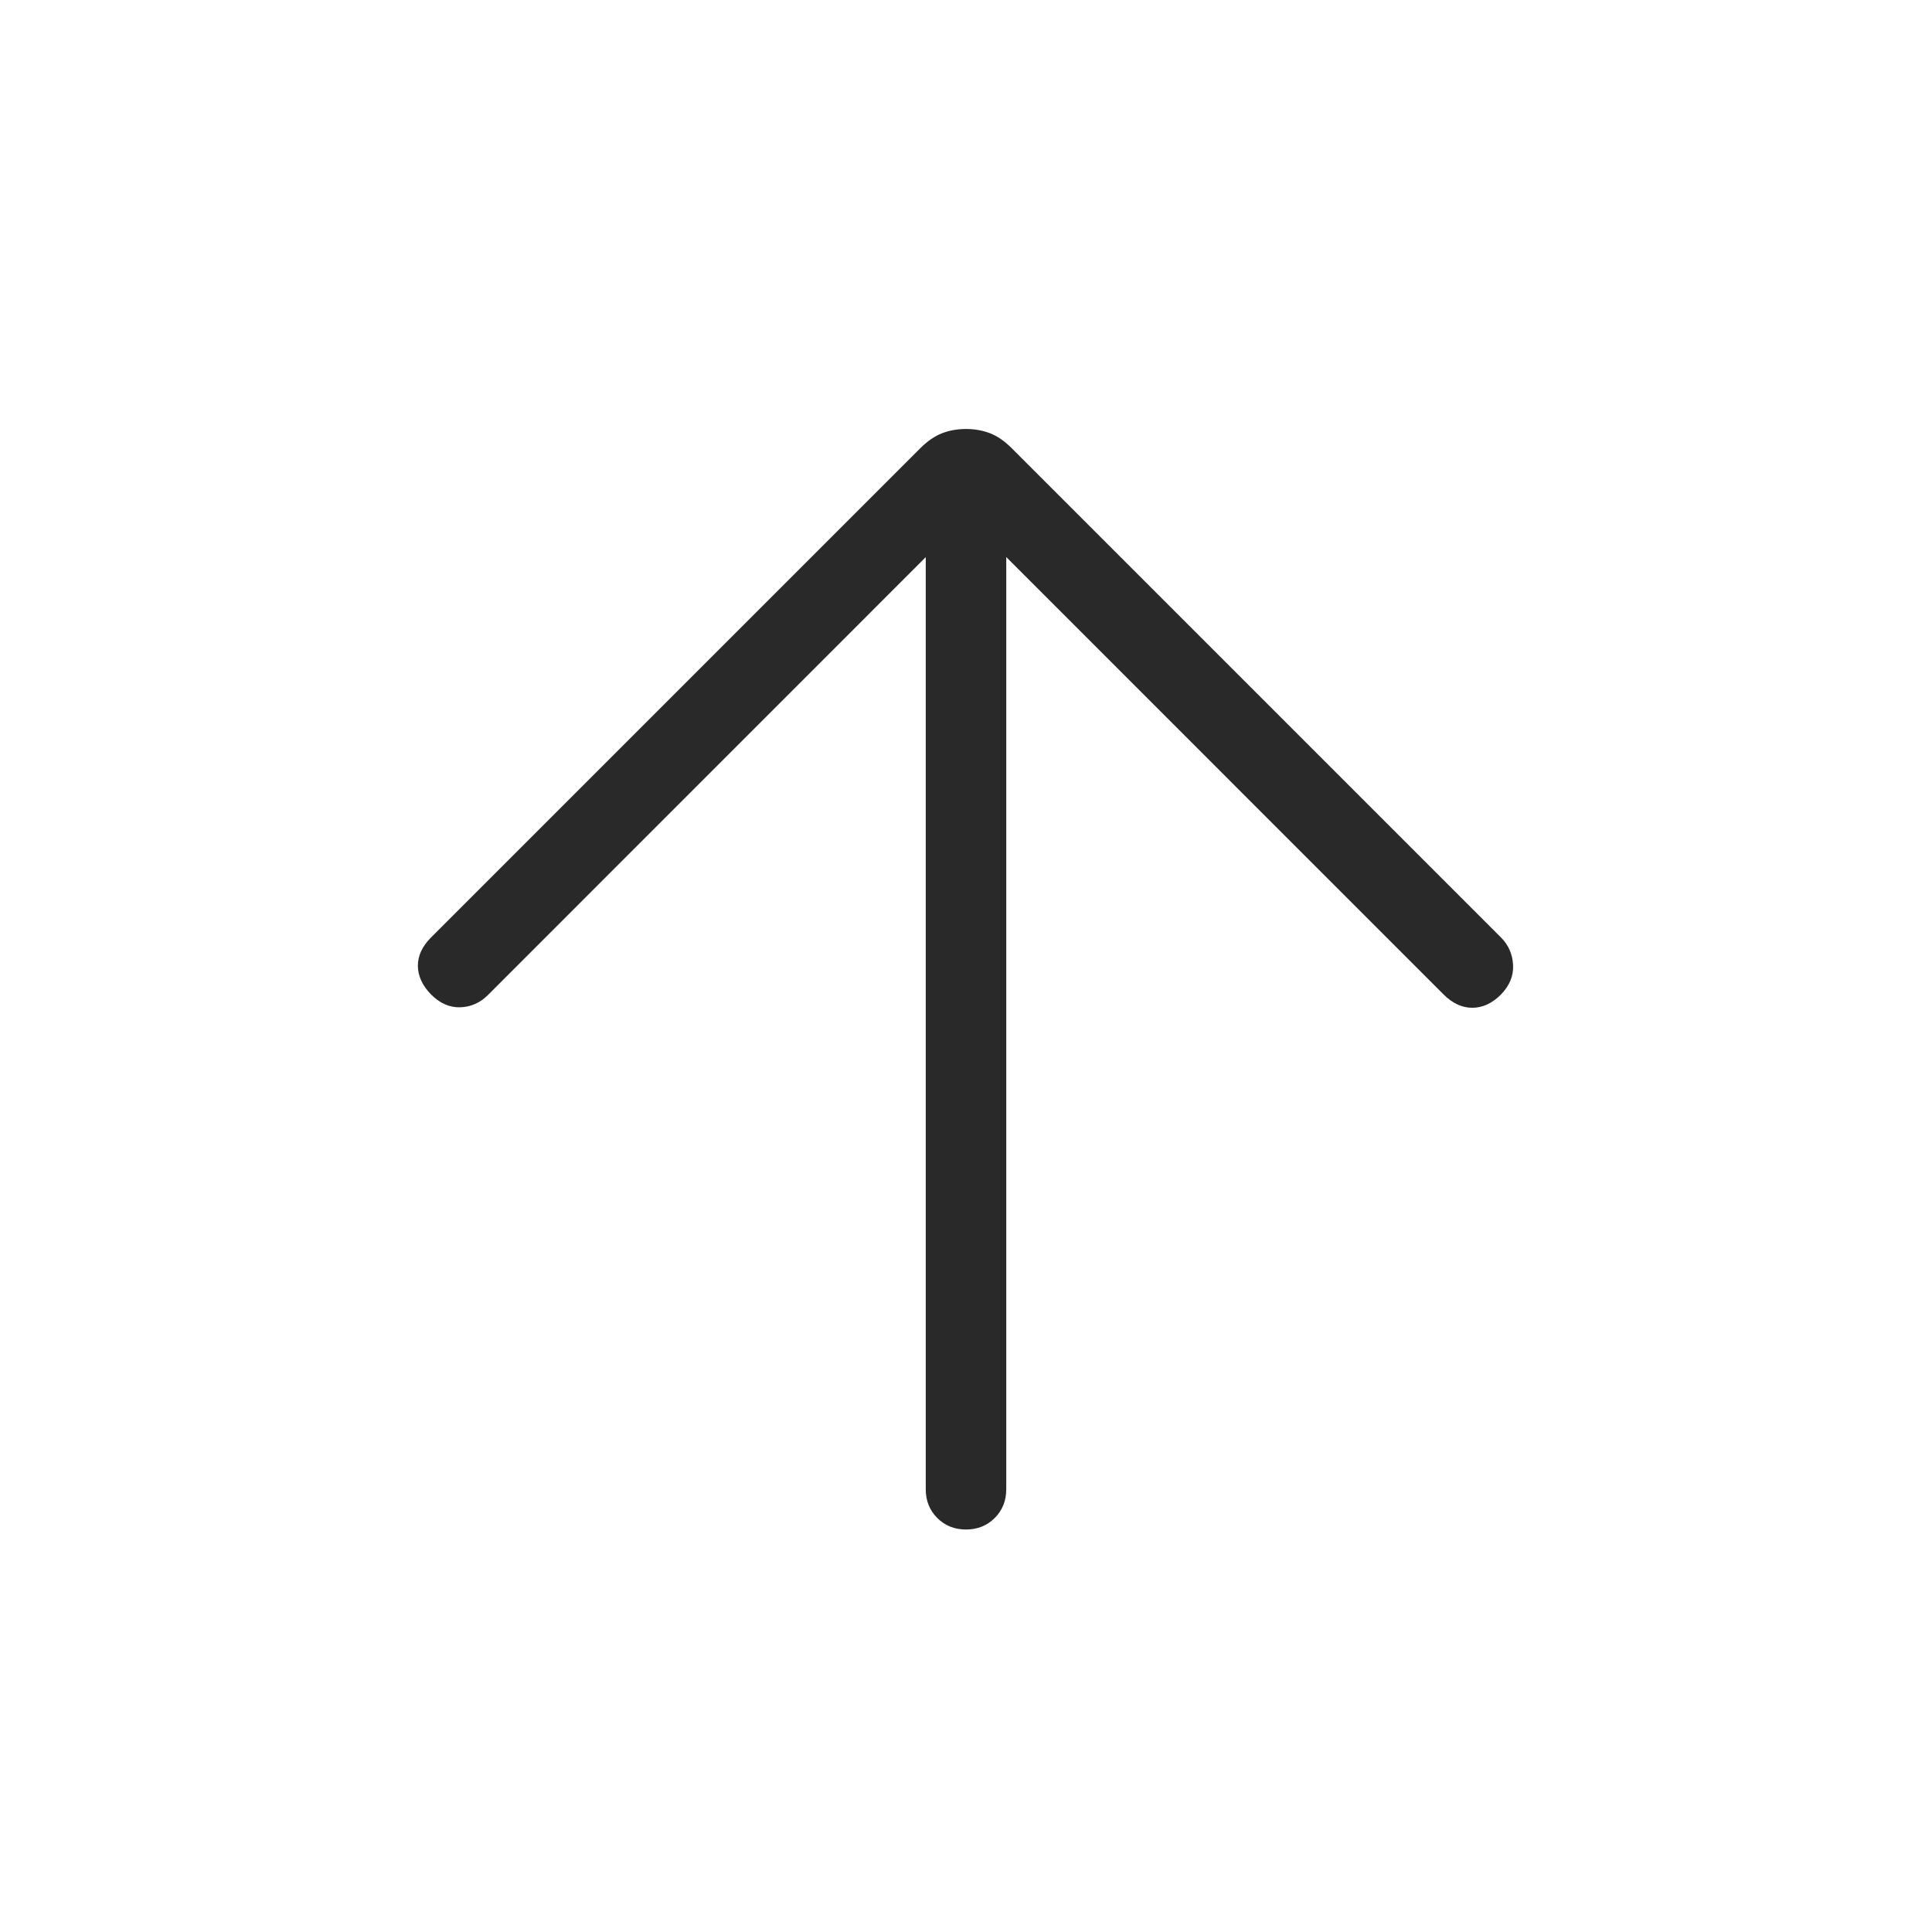 <svg xmlns="http://www.w3.org/2000/svg" width="100" height="100" viewBox="0 0 24 24"><path fill="#292929" d="M11.5 6.921L6.062 12.36q-.146.146-.345.153q-.198.006-.363-.16q-.16-.164-.163-.353q-.002-.188.163-.354l6.08-6.08q.132-.131.268-.184q.137-.053.298-.053t.298.053t.268.184l6.08 6.08q.14.14.15.342q.01.2-.15.366q-.165.165-.356.165q-.192 0-.357-.165L12.5 6.92V18.5q0 .214-.143.357T12 19t-.357-.143t-.143-.357z"/></svg>